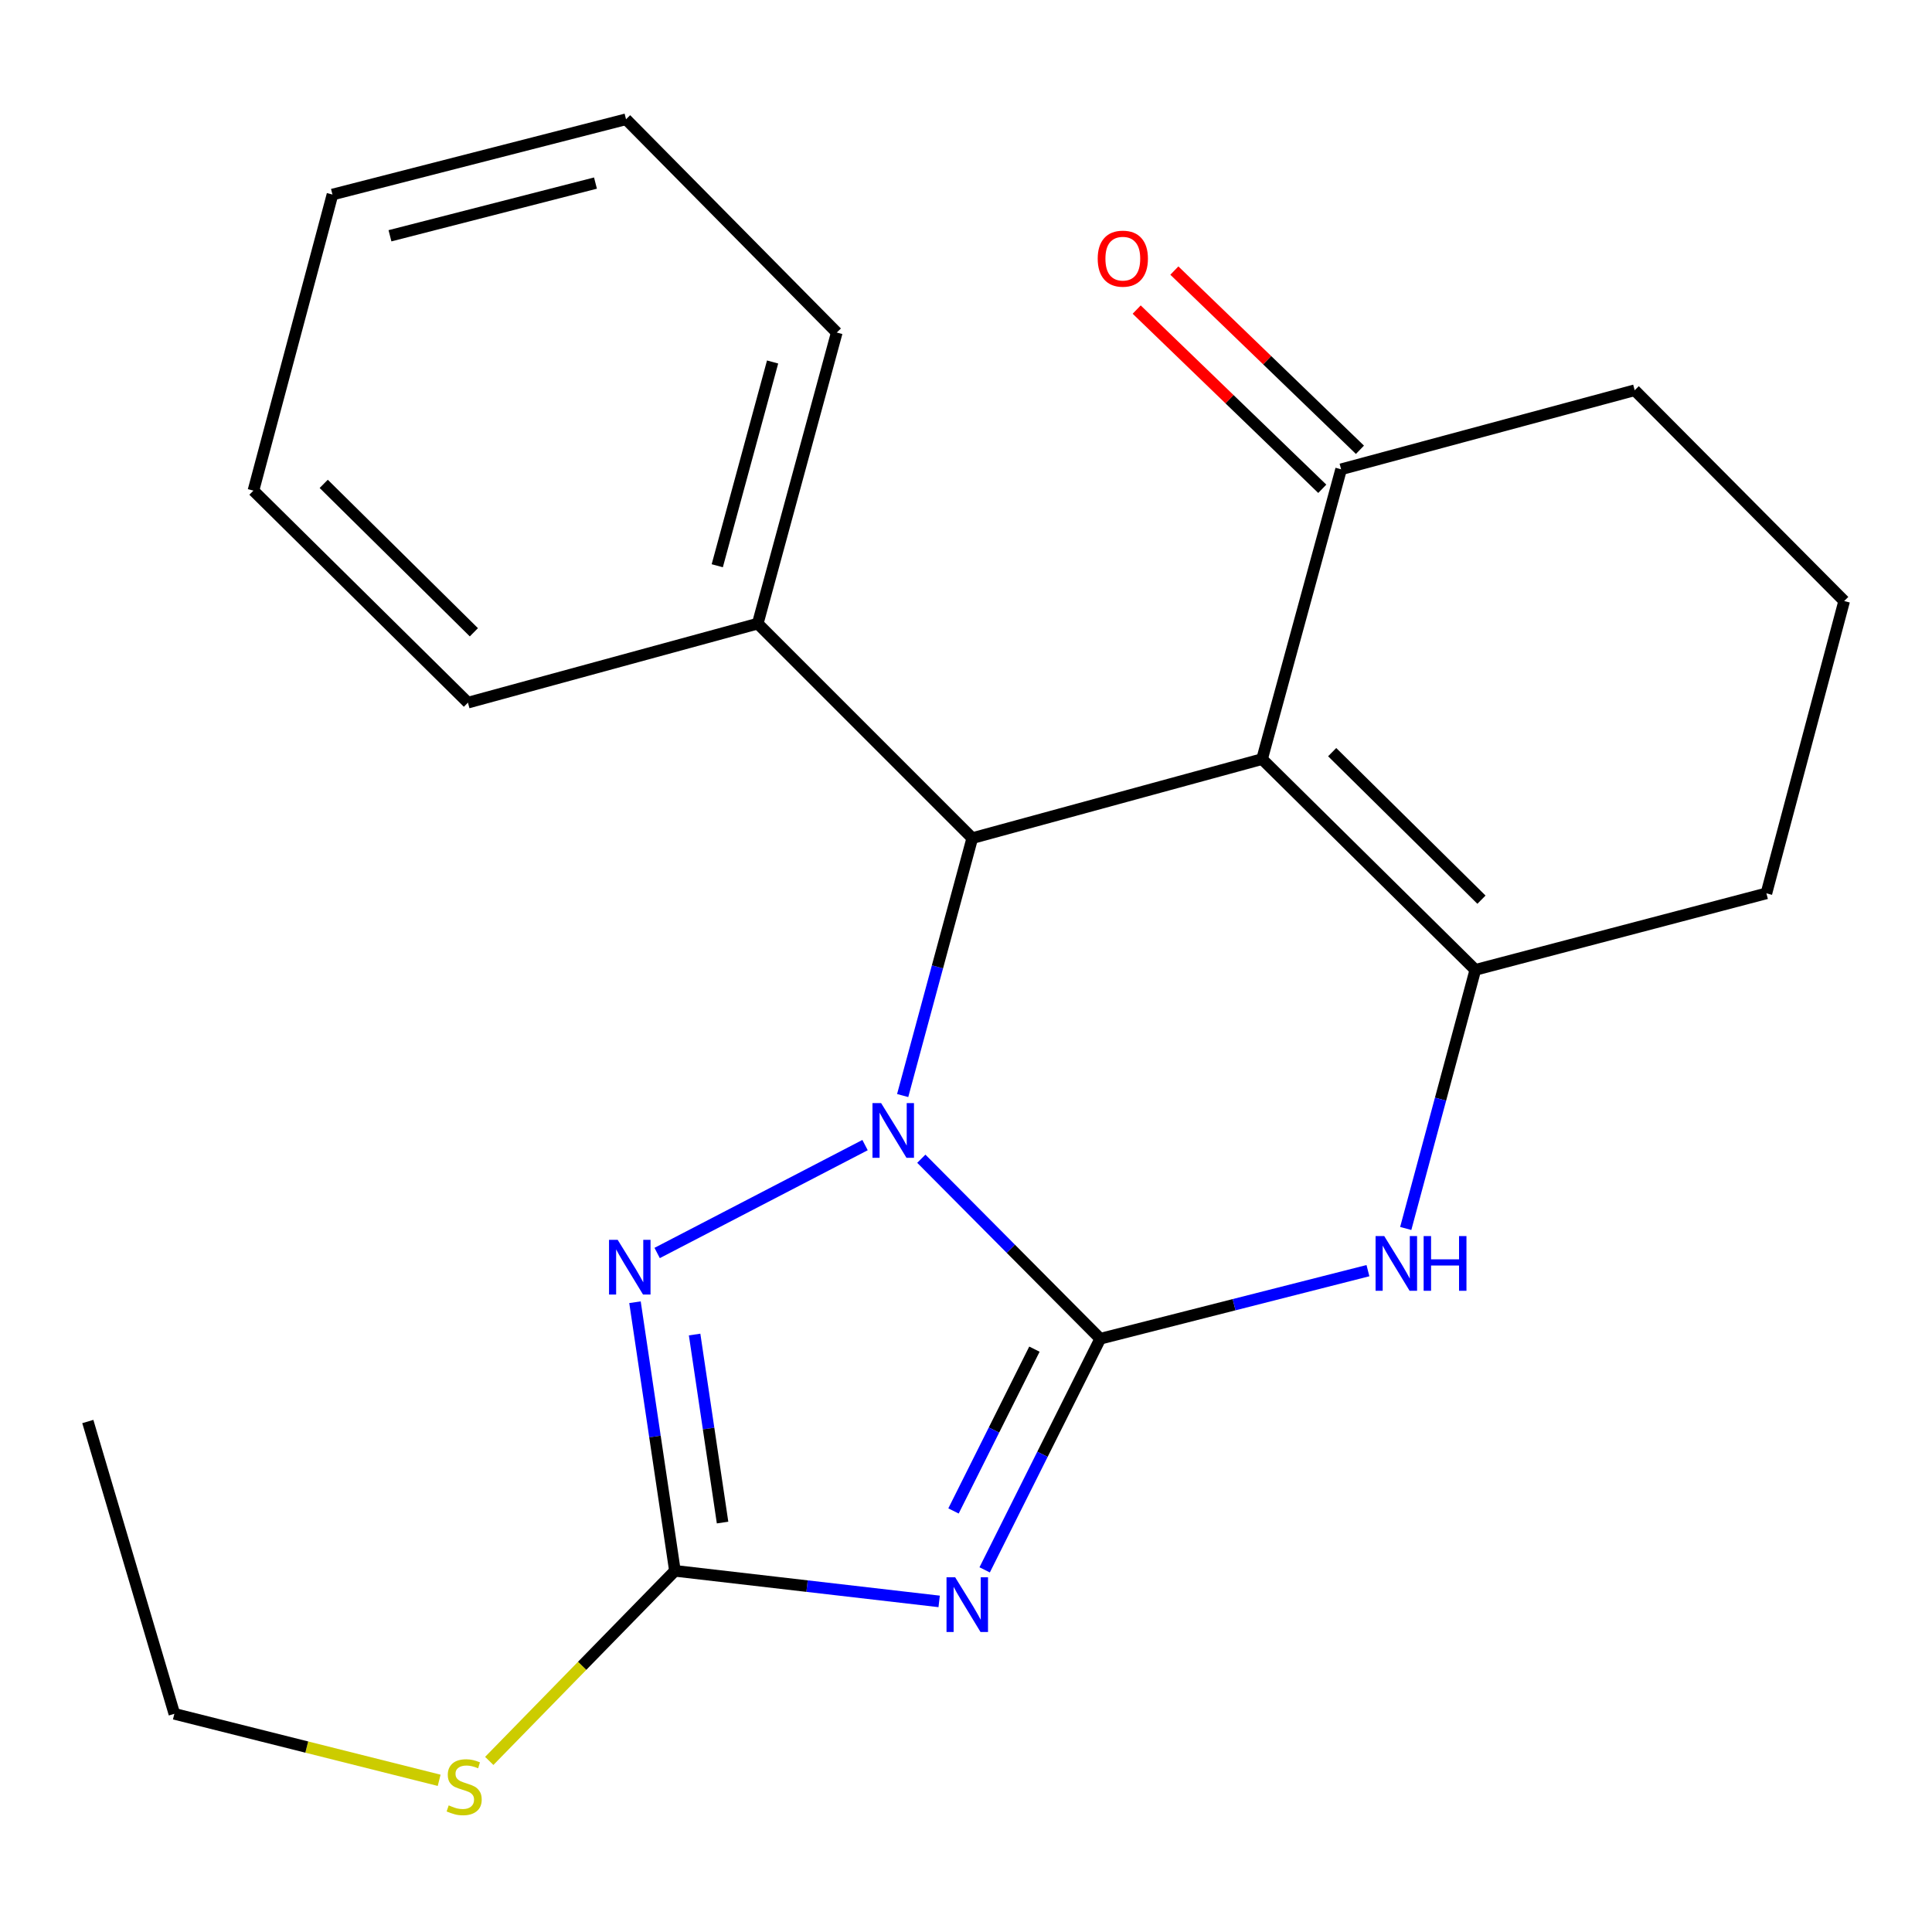 <?xml version='1.0' encoding='iso-8859-1'?>
<svg version='1.1' baseProfile='full'
              xmlns='http://www.w3.org/2000/svg'
                      xmlns:rdkit='http://www.rdkit.org/xml'
                      xmlns:xlink='http://www.w3.org/1999/xlink'
                  xml:space='preserve'
width='1000px' height='1000px' viewBox='0 0 1000 1000'>
<!-- END OF HEADER -->
<rect style='opacity:1.0;fill:#FFFFFF;stroke:none' width='1000' height='1000' x='0' y='0'> </rect>
<path class='bond-0' d='M 569.49,692.928 L 523.181,646.343' style='fill:none;fill-rule:evenodd;stroke:#000000;stroke-width:6px;stroke-linecap:butt;stroke-linejoin:miter;stroke-opacity:1' />
<path class='bond-0' d='M 523.181,646.343 L 476.872,599.757' style='fill:none;fill-rule:evenodd;stroke:#0000FF;stroke-width:6px;stroke-linecap:butt;stroke-linejoin:miter;stroke-opacity:1' />
<path class='bond-1' d='M 569.49,692.928 L 539.575,752.744' style='fill:none;fill-rule:evenodd;stroke:#000000;stroke-width:6px;stroke-linecap:butt;stroke-linejoin:miter;stroke-opacity:1' />
<path class='bond-1' d='M 539.575,752.744 L 509.661,812.56' style='fill:none;fill-rule:evenodd;stroke:#0000FF;stroke-width:6px;stroke-linecap:butt;stroke-linejoin:miter;stroke-opacity:1' />
<path class='bond-1' d='M 535.415,698.32 L 514.475,740.191' style='fill:none;fill-rule:evenodd;stroke:#000000;stroke-width:6px;stroke-linecap:butt;stroke-linejoin:miter;stroke-opacity:1' />
<path class='bond-1' d='M 514.475,740.191 L 493.535,782.062' style='fill:none;fill-rule:evenodd;stroke:#0000FF;stroke-width:6px;stroke-linecap:butt;stroke-linejoin:miter;stroke-opacity:1' />
<path class='bond-6' d='M 569.49,692.928 L 638.766,675.308' style='fill:none;fill-rule:evenodd;stroke:#000000;stroke-width:6px;stroke-linecap:butt;stroke-linejoin:miter;stroke-opacity:1' />
<path class='bond-6' d='M 638.766,675.308 L 708.043,657.688' style='fill:none;fill-rule:evenodd;stroke:#0000FF;stroke-width:6px;stroke-linecap:butt;stroke-linejoin:miter;stroke-opacity:1' />
<path class='bond-3' d='M 467.22,567.052 L 485.231,500.435' style='fill:none;fill-rule:evenodd;stroke:#0000FF;stroke-width:6px;stroke-linecap:butt;stroke-linejoin:miter;stroke-opacity:1' />
<path class='bond-3' d='M 485.231,500.435 L 503.243,433.818' style='fill:none;fill-rule:evenodd;stroke:#000000;stroke-width:6px;stroke-linecap:butt;stroke-linejoin:miter;stroke-opacity:1' />
<path class='bond-4' d='M 447.751,592.698 L 340.141,648.545' style='fill:none;fill-rule:evenodd;stroke:#0000FF;stroke-width:6px;stroke-linecap:butt;stroke-linejoin:miter;stroke-opacity:1' />
<path class='bond-7' d='M 486.107,828.884 L 417.725,820.971' style='fill:none;fill-rule:evenodd;stroke:#0000FF;stroke-width:6px;stroke-linecap:butt;stroke-linejoin:miter;stroke-opacity:1' />
<path class='bond-7' d='M 417.725,820.971 L 349.342,813.058' style='fill:none;fill-rule:evenodd;stroke:#000000;stroke-width:6px;stroke-linecap:butt;stroke-linejoin:miter;stroke-opacity:1' />
<path class='bond-2' d='M 653.246,392.907 L 763.631,501.999' style='fill:none;fill-rule:evenodd;stroke:#000000;stroke-width:6px;stroke-linecap:butt;stroke-linejoin:miter;stroke-opacity:1' />
<path class='bond-2' d='M 689.531,389.31 L 766.801,465.674' style='fill:none;fill-rule:evenodd;stroke:#000000;stroke-width:6px;stroke-linecap:butt;stroke-linejoin:miter;stroke-opacity:1' />
<path class='bond-8' d='M 653.246,392.907 L 694.157,242.904' style='fill:none;fill-rule:evenodd;stroke:#000000;stroke-width:6px;stroke-linecap:butt;stroke-linejoin:miter;stroke-opacity:1' />
<path class='bond-23' d='M 653.246,392.907 L 503.243,433.818' style='fill:none;fill-rule:evenodd;stroke:#000000;stroke-width:6px;stroke-linecap:butt;stroke-linejoin:miter;stroke-opacity:1' />
<path class='bond-9' d='M 503.243,433.818 L 392.203,322.778' style='fill:none;fill-rule:evenodd;stroke:#000000;stroke-width:6px;stroke-linecap:butt;stroke-linejoin:miter;stroke-opacity:1' />
<path class='bond-22' d='M 328.668,674.031 L 339.005,743.545' style='fill:none;fill-rule:evenodd;stroke:#0000FF;stroke-width:6px;stroke-linecap:butt;stroke-linejoin:miter;stroke-opacity:1' />
<path class='bond-22' d='M 339.005,743.545 L 349.342,813.058' style='fill:none;fill-rule:evenodd;stroke:#000000;stroke-width:6px;stroke-linecap:butt;stroke-linejoin:miter;stroke-opacity:1' />
<path class='bond-22' d='M 359.528,690.757 L 366.764,739.417' style='fill:none;fill-rule:evenodd;stroke:#0000FF;stroke-width:6px;stroke-linecap:butt;stroke-linejoin:miter;stroke-opacity:1' />
<path class='bond-22' d='M 366.764,739.417 L 374,788.076' style='fill:none;fill-rule:evenodd;stroke:#000000;stroke-width:6px;stroke-linecap:butt;stroke-linejoin:miter;stroke-opacity:1' />
<path class='bond-5' d='M 763.631,501.999 L 745.618,568.927' style='fill:none;fill-rule:evenodd;stroke:#000000;stroke-width:6px;stroke-linecap:butt;stroke-linejoin:miter;stroke-opacity:1' />
<path class='bond-5' d='M 745.618,568.927 L 727.605,635.856' style='fill:none;fill-rule:evenodd;stroke:#0000FF;stroke-width:6px;stroke-linecap:butt;stroke-linejoin:miter;stroke-opacity:1' />
<path class='bond-12' d='M 763.631,501.999 L 914.289,462.397' style='fill:none;fill-rule:evenodd;stroke:#000000;stroke-width:6px;stroke-linecap:butt;stroke-linejoin:miter;stroke-opacity:1' />
<path class='bond-10' d='M 349.342,813.058 L 301.288,862.253' style='fill:none;fill-rule:evenodd;stroke:#000000;stroke-width:6px;stroke-linecap:butt;stroke-linejoin:miter;stroke-opacity:1' />
<path class='bond-10' d='M 301.288,862.253 L 253.234,911.447' style='fill:none;fill-rule:evenodd;stroke:#CCCC00;stroke-width:6px;stroke-linecap:butt;stroke-linejoin:miter;stroke-opacity:1' />
<path class='bond-11' d='M 703.904,232.81 L 655.873,186.429' style='fill:none;fill-rule:evenodd;stroke:#000000;stroke-width:6px;stroke-linecap:butt;stroke-linejoin:miter;stroke-opacity:1' />
<path class='bond-11' d='M 655.873,186.429 L 607.842,140.048' style='fill:none;fill-rule:evenodd;stroke:#FF0000;stroke-width:6px;stroke-linecap:butt;stroke-linejoin:miter;stroke-opacity:1' />
<path class='bond-11' d='M 684.41,252.998 L 636.379,206.617' style='fill:none;fill-rule:evenodd;stroke:#000000;stroke-width:6px;stroke-linecap:butt;stroke-linejoin:miter;stroke-opacity:1' />
<path class='bond-11' d='M 636.379,206.617 L 588.347,160.236' style='fill:none;fill-rule:evenodd;stroke:#FF0000;stroke-width:6px;stroke-linecap:butt;stroke-linejoin:miter;stroke-opacity:1' />
<path class='bond-24' d='M 694.157,242.904 L 846.109,201.993' style='fill:none;fill-rule:evenodd;stroke:#000000;stroke-width:6px;stroke-linecap:butt;stroke-linejoin:miter;stroke-opacity:1' />
<path class='bond-15' d='M 392.203,322.778 L 433.114,172.12' style='fill:none;fill-rule:evenodd;stroke:#000000;stroke-width:6px;stroke-linecap:butt;stroke-linejoin:miter;stroke-opacity:1' />
<path class='bond-15' d='M 371.256,292.825 L 399.894,187.364' style='fill:none;fill-rule:evenodd;stroke:#000000;stroke-width:6px;stroke-linecap:butt;stroke-linejoin:miter;stroke-opacity:1' />
<path class='bond-16' d='M 392.203,322.778 L 242.2,363.689' style='fill:none;fill-rule:evenodd;stroke:#000000;stroke-width:6px;stroke-linecap:butt;stroke-linejoin:miter;stroke-opacity:1' />
<path class='bond-17' d='M 227.304,921.487 L 158.776,904.278' style='fill:none;fill-rule:evenodd;stroke:#CCCC00;stroke-width:6px;stroke-linecap:butt;stroke-linejoin:miter;stroke-opacity:1' />
<path class='bond-17' d='M 158.776,904.278 L 90.248,887.07' style='fill:none;fill-rule:evenodd;stroke:#000000;stroke-width:6px;stroke-linecap:butt;stroke-linejoin:miter;stroke-opacity:1' />
<path class='bond-14' d='M 914.289,462.397 L 954.545,311.085' style='fill:none;fill-rule:evenodd;stroke:#000000;stroke-width:6px;stroke-linecap:butt;stroke-linejoin:miter;stroke-opacity:1' />
<path class='bond-13' d='M 846.109,201.993 L 954.545,311.085' style='fill:none;fill-rule:evenodd;stroke:#000000;stroke-width:6px;stroke-linecap:butt;stroke-linejoin:miter;stroke-opacity:1' />
<path class='bond-19' d='M 433.114,172.12 L 324.038,61.735' style='fill:none;fill-rule:evenodd;stroke:#000000;stroke-width:6px;stroke-linecap:butt;stroke-linejoin:miter;stroke-opacity:1' />
<path class='bond-20' d='M 242.2,363.689 L 131.175,253.943' style='fill:none;fill-rule:evenodd;stroke:#000000;stroke-width:6px;stroke-linecap:butt;stroke-linejoin:miter;stroke-opacity:1' />
<path class='bond-20' d='M 245.275,327.268 L 167.558,250.446' style='fill:none;fill-rule:evenodd;stroke:#000000;stroke-width:6px;stroke-linecap:butt;stroke-linejoin:miter;stroke-opacity:1' />
<path class='bond-18' d='M 90.248,887.07 L 45.455,735.773' style='fill:none;fill-rule:evenodd;stroke:#000000;stroke-width:6px;stroke-linecap:butt;stroke-linejoin:miter;stroke-opacity:1' />
<path class='bond-25' d='M 324.038,61.735 L 172.086,100.697' style='fill:none;fill-rule:evenodd;stroke:#000000;stroke-width:6px;stroke-linecap:butt;stroke-linejoin:miter;stroke-opacity:1' />
<path class='bond-25' d='M 308.216,94.764 L 201.849,122.037' style='fill:none;fill-rule:evenodd;stroke:#000000;stroke-width:6px;stroke-linecap:butt;stroke-linejoin:miter;stroke-opacity:1' />
<path class='bond-21' d='M 131.175,253.943 L 172.086,100.697' style='fill:none;fill-rule:evenodd;stroke:#000000;stroke-width:6px;stroke-linecap:butt;stroke-linejoin:miter;stroke-opacity:1' />
<path  class='atom-1' d='M 456.072 570.971
L 465.352 585.971
Q 466.272 587.451, 467.752 590.131
Q 469.232 592.811, 469.312 592.971
L 469.312 570.971
L 473.072 570.971
L 473.072 599.291
L 469.192 599.291
L 459.232 582.891
Q 458.072 580.971, 456.832 578.771
Q 455.632 576.571, 455.272 575.891
L 455.272 599.291
L 451.592 599.291
L 451.592 570.971
L 456.072 570.971
' fill='#0000FF'/>
<path  class='atom-2' d='M 494.395 816.407
L 503.675 831.407
Q 504.595 832.887, 506.075 835.567
Q 507.555 838.247, 507.635 838.407
L 507.635 816.407
L 511.395 816.407
L 511.395 844.727
L 507.515 844.727
L 497.555 828.327
Q 496.395 826.407, 495.155 824.207
Q 493.955 822.007, 493.595 821.327
L 493.595 844.727
L 489.915 844.727
L 489.915 816.407
L 494.395 816.407
' fill='#0000FF'/>
<path  class='atom-5' d='M 319.711 641.739
L 328.991 656.739
Q 329.911 658.219, 331.391 660.899
Q 332.871 663.579, 332.951 663.739
L 332.951 641.739
L 336.711 641.739
L 336.711 670.059
L 332.831 670.059
L 322.871 653.659
Q 321.711 651.739, 320.471 649.539
Q 319.271 647.339, 318.911 646.659
L 318.911 670.059
L 315.231 670.059
L 315.231 641.739
L 319.711 641.739
' fill='#0000FF'/>
<path  class='atom-7' d='M 716.476 639.79
L 725.756 654.79
Q 726.676 656.27, 728.156 658.95
Q 729.636 661.63, 729.716 661.79
L 729.716 639.79
L 733.476 639.79
L 733.476 668.11
L 729.596 668.11
L 719.636 651.71
Q 718.476 649.79, 717.236 647.59
Q 716.036 645.39, 715.676 644.71
L 715.676 668.11
L 711.996 668.11
L 711.996 639.79
L 716.476 639.79
' fill='#0000FF'/>
<path  class='atom-7' d='M 736.876 639.79
L 740.716 639.79
L 740.716 651.83
L 755.196 651.83
L 755.196 639.79
L 759.036 639.79
L 759.036 668.11
L 755.196 668.11
L 755.196 655.03
L 740.716 655.03
L 740.716 668.11
L 736.876 668.11
L 736.876 639.79
' fill='#0000FF'/>
<path  class='atom-11' d='M 232.251 934.458
Q 232.571 934.578, 233.891 935.138
Q 235.211 935.698, 236.651 936.058
Q 238.131 936.378, 239.571 936.378
Q 242.251 936.378, 243.811 935.098
Q 245.371 933.778, 245.371 931.498
Q 245.371 929.938, 244.571 928.978
Q 243.811 928.018, 242.611 927.498
Q 241.411 926.978, 239.411 926.378
Q 236.891 925.618, 235.371 924.898
Q 233.891 924.178, 232.811 922.658
Q 231.771 921.138, 231.771 918.578
Q 231.771 915.018, 234.171 912.818
Q 236.611 910.618, 241.411 910.618
Q 244.691 910.618, 248.411 912.178
L 247.491 915.258
Q 244.091 913.858, 241.531 913.858
Q 238.771 913.858, 237.251 915.018
Q 235.731 916.138, 235.771 918.098
Q 235.771 919.618, 236.531 920.538
Q 237.331 921.458, 238.451 921.978
Q 239.611 922.498, 241.531 923.098
Q 244.091 923.898, 245.611 924.698
Q 247.131 925.498, 248.211 927.138
Q 249.331 928.738, 249.331 931.498
Q 249.331 935.418, 246.691 937.538
Q 244.091 939.618, 239.731 939.618
Q 237.211 939.618, 235.291 939.058
Q 233.411 938.538, 231.171 937.618
L 232.251 934.458
' fill='#CCCC00'/>
<path  class='atom-12' d='M 568.168 133.877
Q 568.168 127.077, 571.528 123.277
Q 574.888 119.477, 581.168 119.477
Q 587.448 119.477, 590.808 123.277
Q 594.168 127.077, 594.168 133.877
Q 594.168 140.757, 590.768 144.677
Q 587.368 148.557, 581.168 148.557
Q 574.928 148.557, 571.528 144.677
Q 568.168 140.797, 568.168 133.877
M 581.168 145.357
Q 585.488 145.357, 587.808 142.477
Q 590.168 139.557, 590.168 133.877
Q 590.168 128.317, 587.808 125.517
Q 585.488 122.677, 581.168 122.677
Q 576.848 122.677, 574.488 125.477
Q 572.168 128.277, 572.168 133.877
Q 572.168 139.597, 574.488 142.477
Q 576.848 145.357, 581.168 145.357
' fill='#FF0000'/>
</svg>
